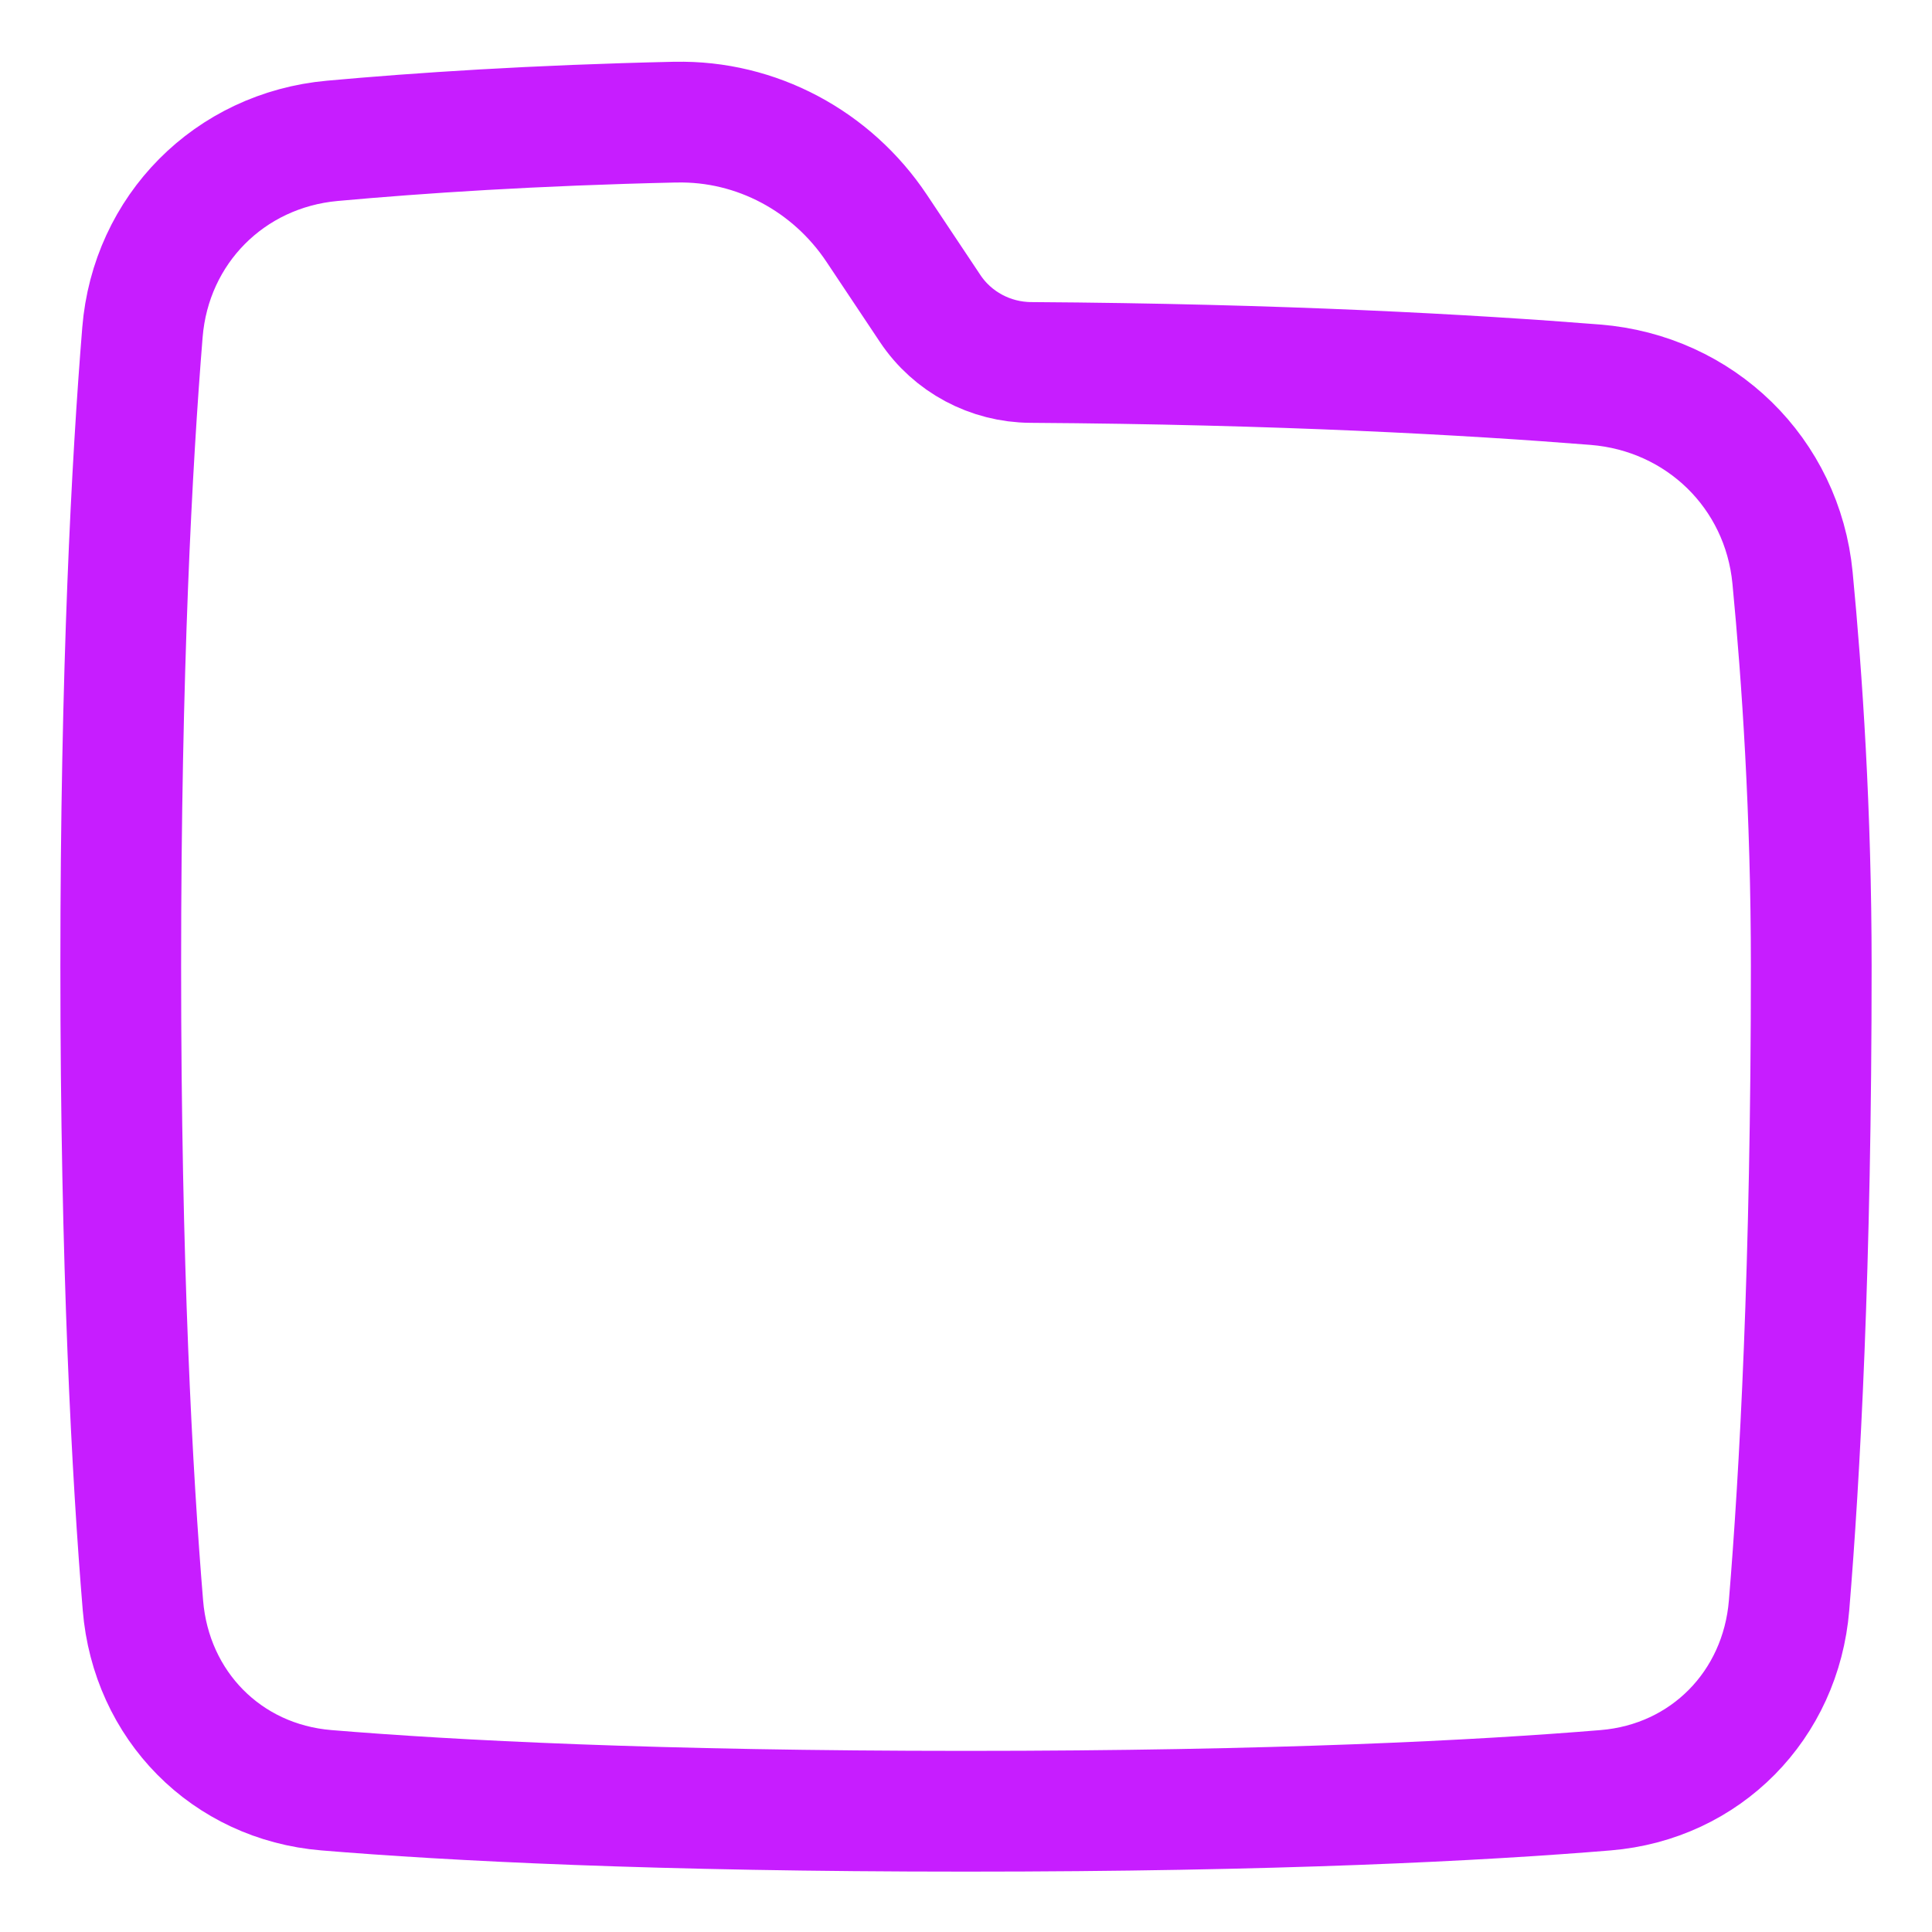 <svg xmlns="http://www.w3.org/2000/svg" fill="none" viewBox="0 0 48 48" id="New-Folder--Streamline-Plump-Neon">
  <desc>
    New Folder Streamline Icon: https://streamlinehq.com
  </desc>
  <g id="new-folder--empty-folder">
    <path id="Subtract" stroke="#c71dff" stroke-linecap="round" stroke-linejoin="round" d="M16.786 3.035c2.006 -0.044 3.882 0.968 4.995 2.637l1.328 1.992c0.556 0.835 1.497 1.335 2.5 1.341 6.208 0.04 10.923 0.306 14.025 0.553 2.607 0.208 4.65 2.195 4.901 4.798 0.238 2.471 0.465 5.83 0.465 9.644 0 7.473 -0.285 12.667 -0.551 15.885 -0.205 2.484 -2.072 4.387 -4.556 4.593 -3.104 0.257 -8.175 0.522 -15.893 0.522 -7.718 0 -12.789 -0.265 -15.893 -0.522 -2.484 -0.206 -4.351 -2.108 -4.556 -4.593C3.285 36.667 3 31.473 3 24c0 -7.364 0.277 -12.515 0.539 -15.743 0.208 -2.555 2.163 -4.526 4.717 -4.758 2.132 -0.194 5.014 -0.387 8.531 -0.465Z" stroke-width="3"></path>
  </g>
</svg>